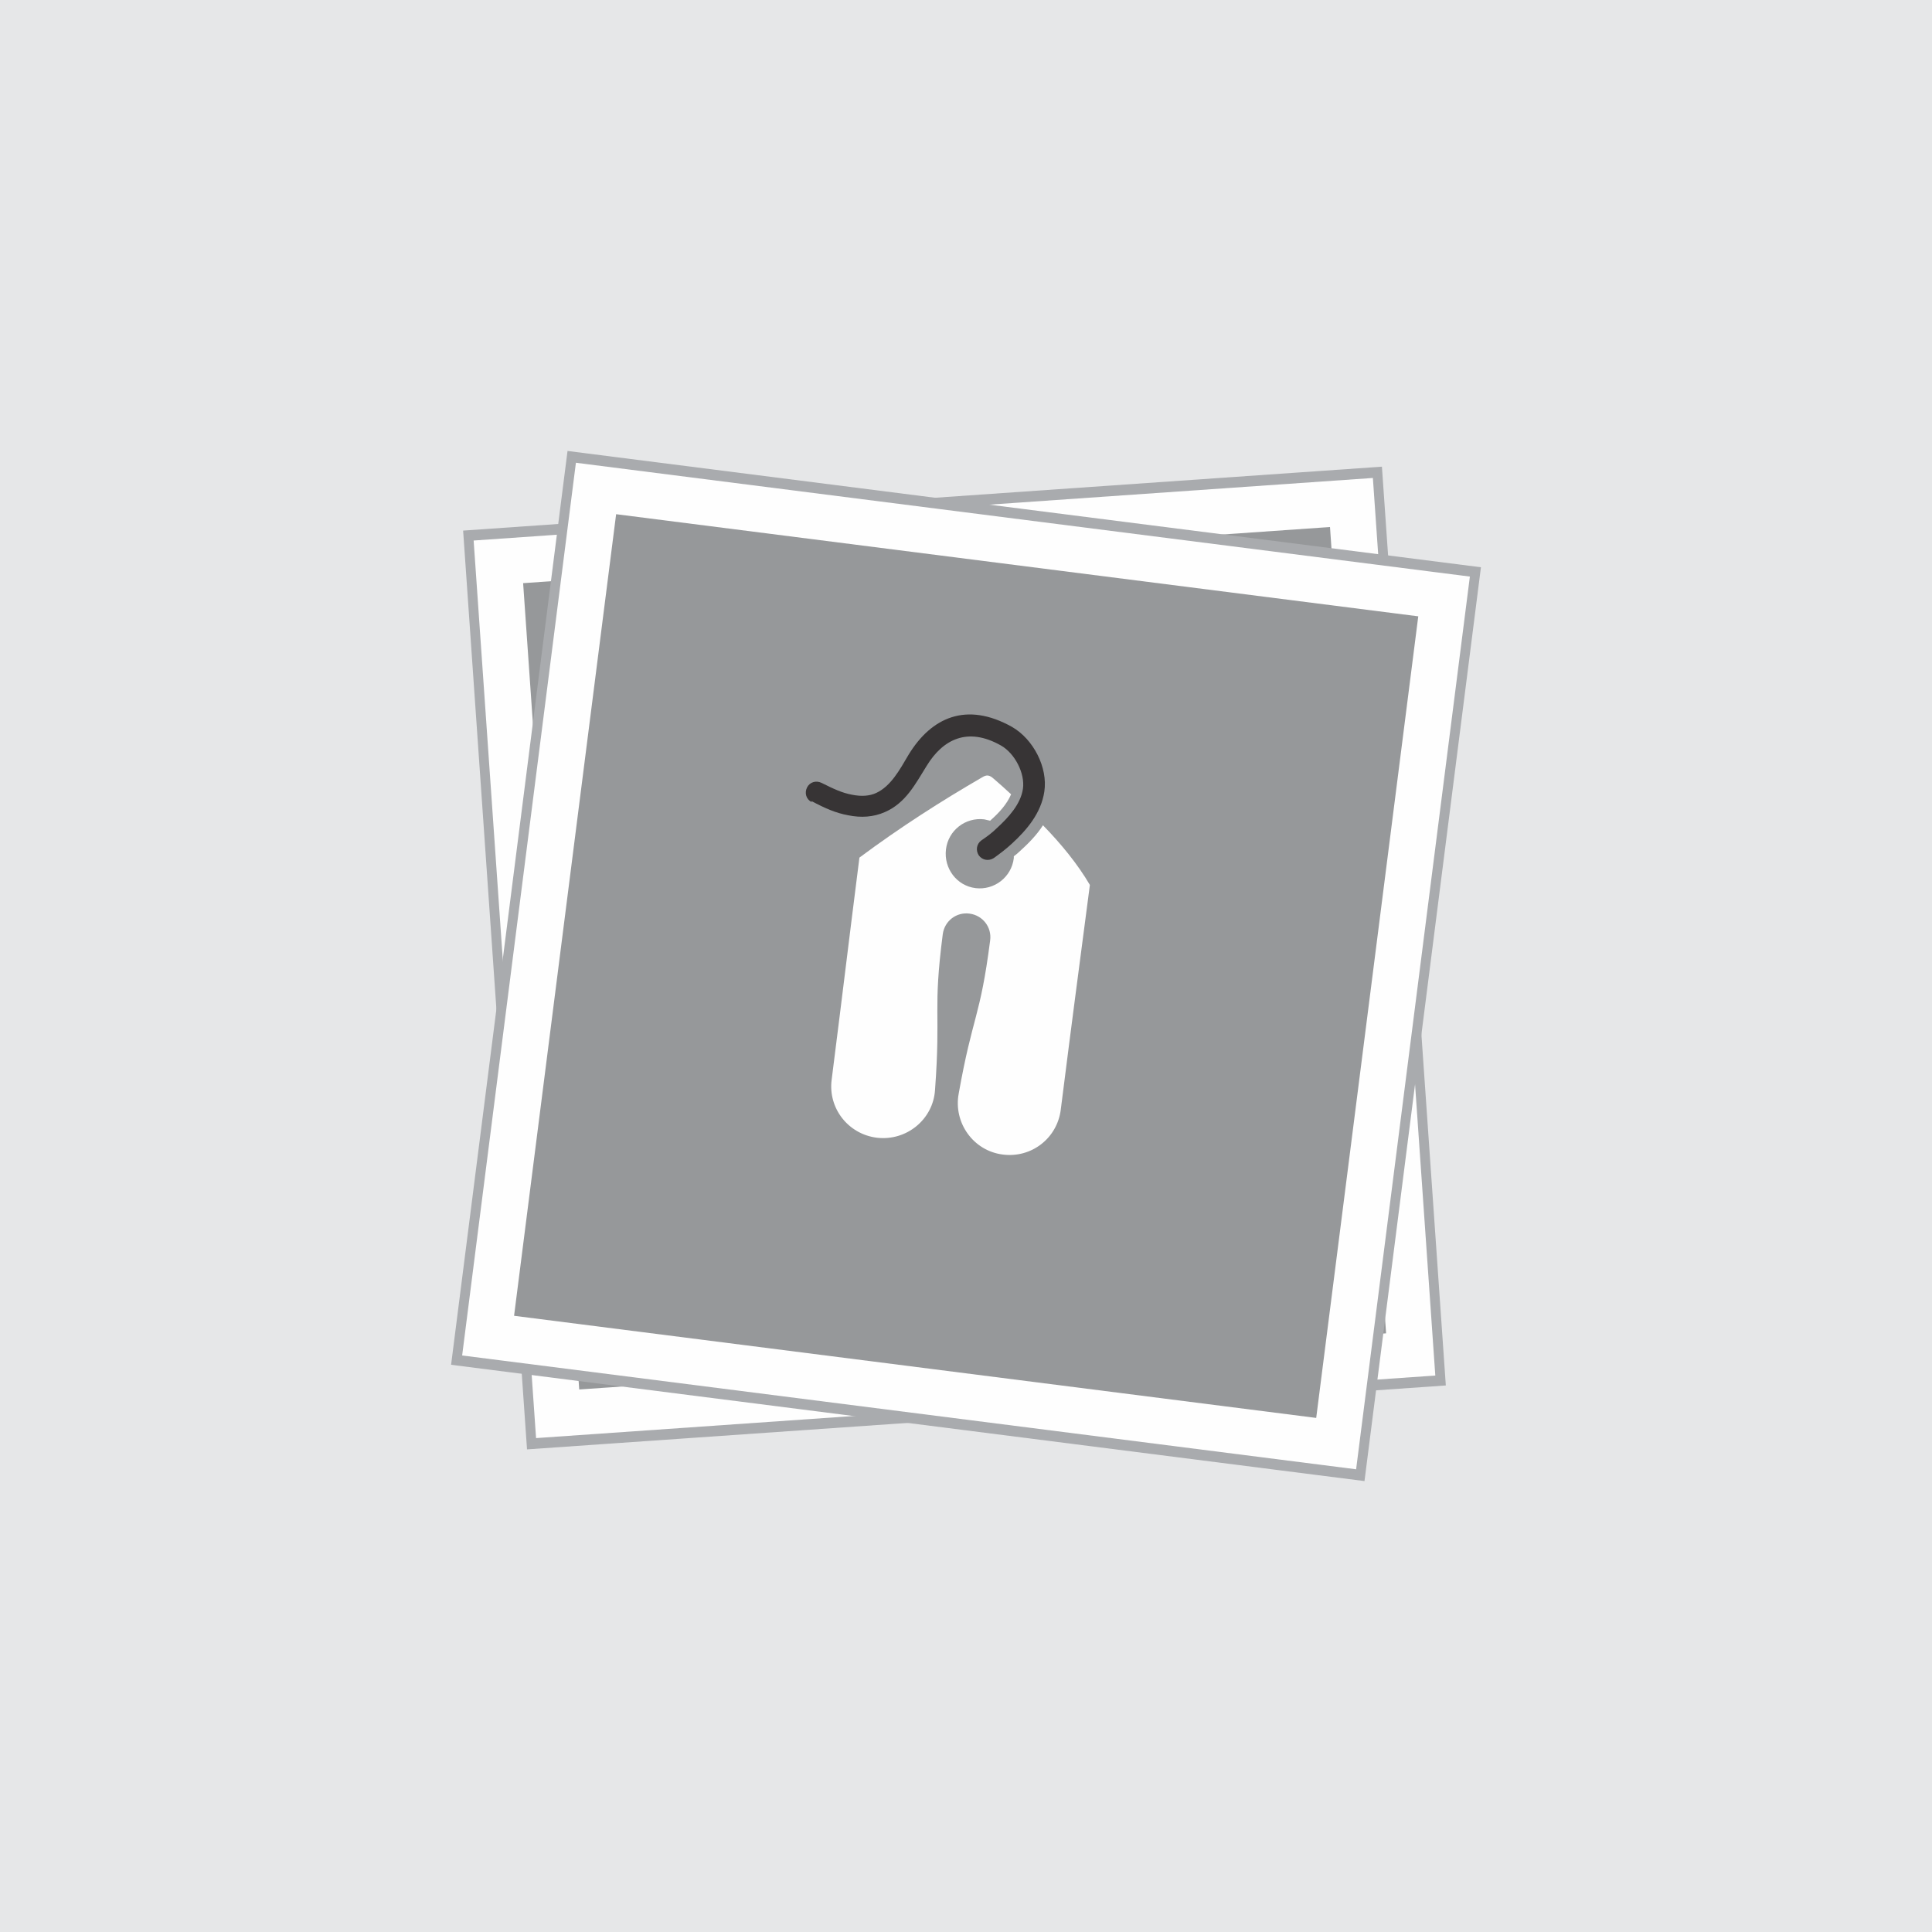 <?xml version="1.0" encoding="UTF-8"?>
<!DOCTYPE svg PUBLIC "-//W3C//DTD SVG 1.1//EN" "http://www.w3.org/Graphics/SVG/1.1/DTD/svg11.dtd">
<!-- Creator: CorelDRAW 2019 (64-Bit) -->
<svg xmlns="http://www.w3.org/2000/svg" xml:space="preserve" width="3.333in" height="3.333in" version="1.1" style="shape-rendering:geometricPrecision; text-rendering:geometricPrecision; image-rendering:optimizeQuality; fill-rule:evenodd; clip-rule:evenodd"
viewBox="0 0 42.42 42.42"
 xmlns:xlink="http://www.w3.org/1999/xlink"
 xmlns:xodm="http://www.corel.com/coreldraw/odm/2003">
 <defs>
  <style type="text/css">
   <![CDATA[
    .str0 {stroke:#A9ABAE;stroke-width:0.18;stroke-miterlimit:2.613}
    .fil1 {fill:#FEFEFE}
    .fil0 {fill:#E6E7E8}
    .fil2 {fill:#96989A}
    .fil3 {fill:#373435}
   ]]>
  </style>
 </defs>
 <g id="Layer_x0020_1">
  <rect class="fil0" x="-0" y="-0" width="42.42" height="42.42"/>
  <g id="_2346345416400">
   <g>
    <rect class="fil1 str0" transform="matrix(1.193 -0.083 0.09 1.294 10.284 11.759)" width="16.73" height="15.41"/>
    <rect class="fil2" transform="matrix(1.193 -0.083 0.083 1.193 11.486 12.804)" width="14.85" height="14.84"/>
   </g>
   <g>
    <rect class="fil1 str0" transform="matrix(1.186 0.151 -0.164 1.287 12.553 10.031)" width="16.73" height="15.41"/>
    <rect class="fil2" transform="matrix(1.186 0.151 -0.151 1.186 13.528 11.29)" width="14.85" height="14.84"/>
    <g>
     <path class="fil1" d="M21.82 17.1c-0.09,-0.08 -0.15,-0.1 -0.26,-0.03 -0.88,0.51 -1.79,1.09 -2.69,1.76 -0.29,2.29 -0.32,2.59 -0.61,4.88 -0.08,0.62 0.36,1.19 0.99,1.27 0.65,0.08 1.24,-0.4 1.28,-1.05 0.13,-1.76 -0.05,-1.71 0.17,-3.42 0.04,-0.29 0.3,-0.49 0.59,-0.45 0.29,0.04 0.49,0.3 0.45,0.59 -0.22,1.71 -0.38,1.62 -0.69,3.36 -0.12,0.64 0.32,1.26 0.97,1.34 0.63,0.08 1.19,-0.36 1.27,-0.98 0.29,-2.29 0.34,-2.64 0.64,-4.94 -0.27,-0.46 -0.63,-0.9 -1.03,-1.31 -0.14,0.22 -0.33,0.41 -0.53,0.59 -0.03,0.03 -0.07,0.06 -0.11,0.09 -0,0.01 -0,0.03 -0,0.04 -0.05,0.42 -0.43,0.71 -0.84,0.66 -0.41,-0.05 -0.7,-0.43 -0.65,-0.85 0.05,-0.42 0.43,-0.71 0.84,-0.66 0.05,0.01 0.09,0.02 0.13,0.03l0 -0 0.01 -0.01c0.17,-0.15 0.36,-0.35 0.45,-0.57 -0.13,-0.12 -0.25,-0.23 -0.38,-0.34z"/>
     <path class="fil3" d="M17.82 17.61c-0.12,-0.06 -0.16,-0.2 -0.1,-0.32 0.06,-0.12 0.2,-0.16 0.32,-0.1 0.26,0.13 0.45,0.22 0.67,0.26 0.2,0.04 0.38,0.03 0.53,-0.04 0.32,-0.15 0.51,-0.5 0.71,-0.84 0.5,-0.82 1.27,-1.17 2.27,-0.61 0.47,0.27 0.79,0.89 0.71,1.42 -0.07,0.47 -0.38,0.84 -0.72,1.15 -0.12,0.11 -0.25,0.21 -0.39,0.31 -0.11,0.07 -0.25,0.05 -0.33,-0.06 -0.07,-0.11 -0.05,-0.25 0.06,-0.33 0.12,-0.08 0.24,-0.17 0.34,-0.27 0.25,-0.23 0.52,-0.52 0.57,-0.86 0.05,-0.34 -0.18,-0.78 -0.48,-0.95 -0.74,-0.42 -1.28,-0.13 -1.63,0.44 -0.25,0.4 -0.46,0.82 -0.92,1.02 -0.25,0.11 -0.52,0.13 -0.81,0.07 -0.27,-0.05 -0.5,-0.15 -0.8,-0.31z"/>
    </g>
   </g>
  </g>
 </g>
</svg>
